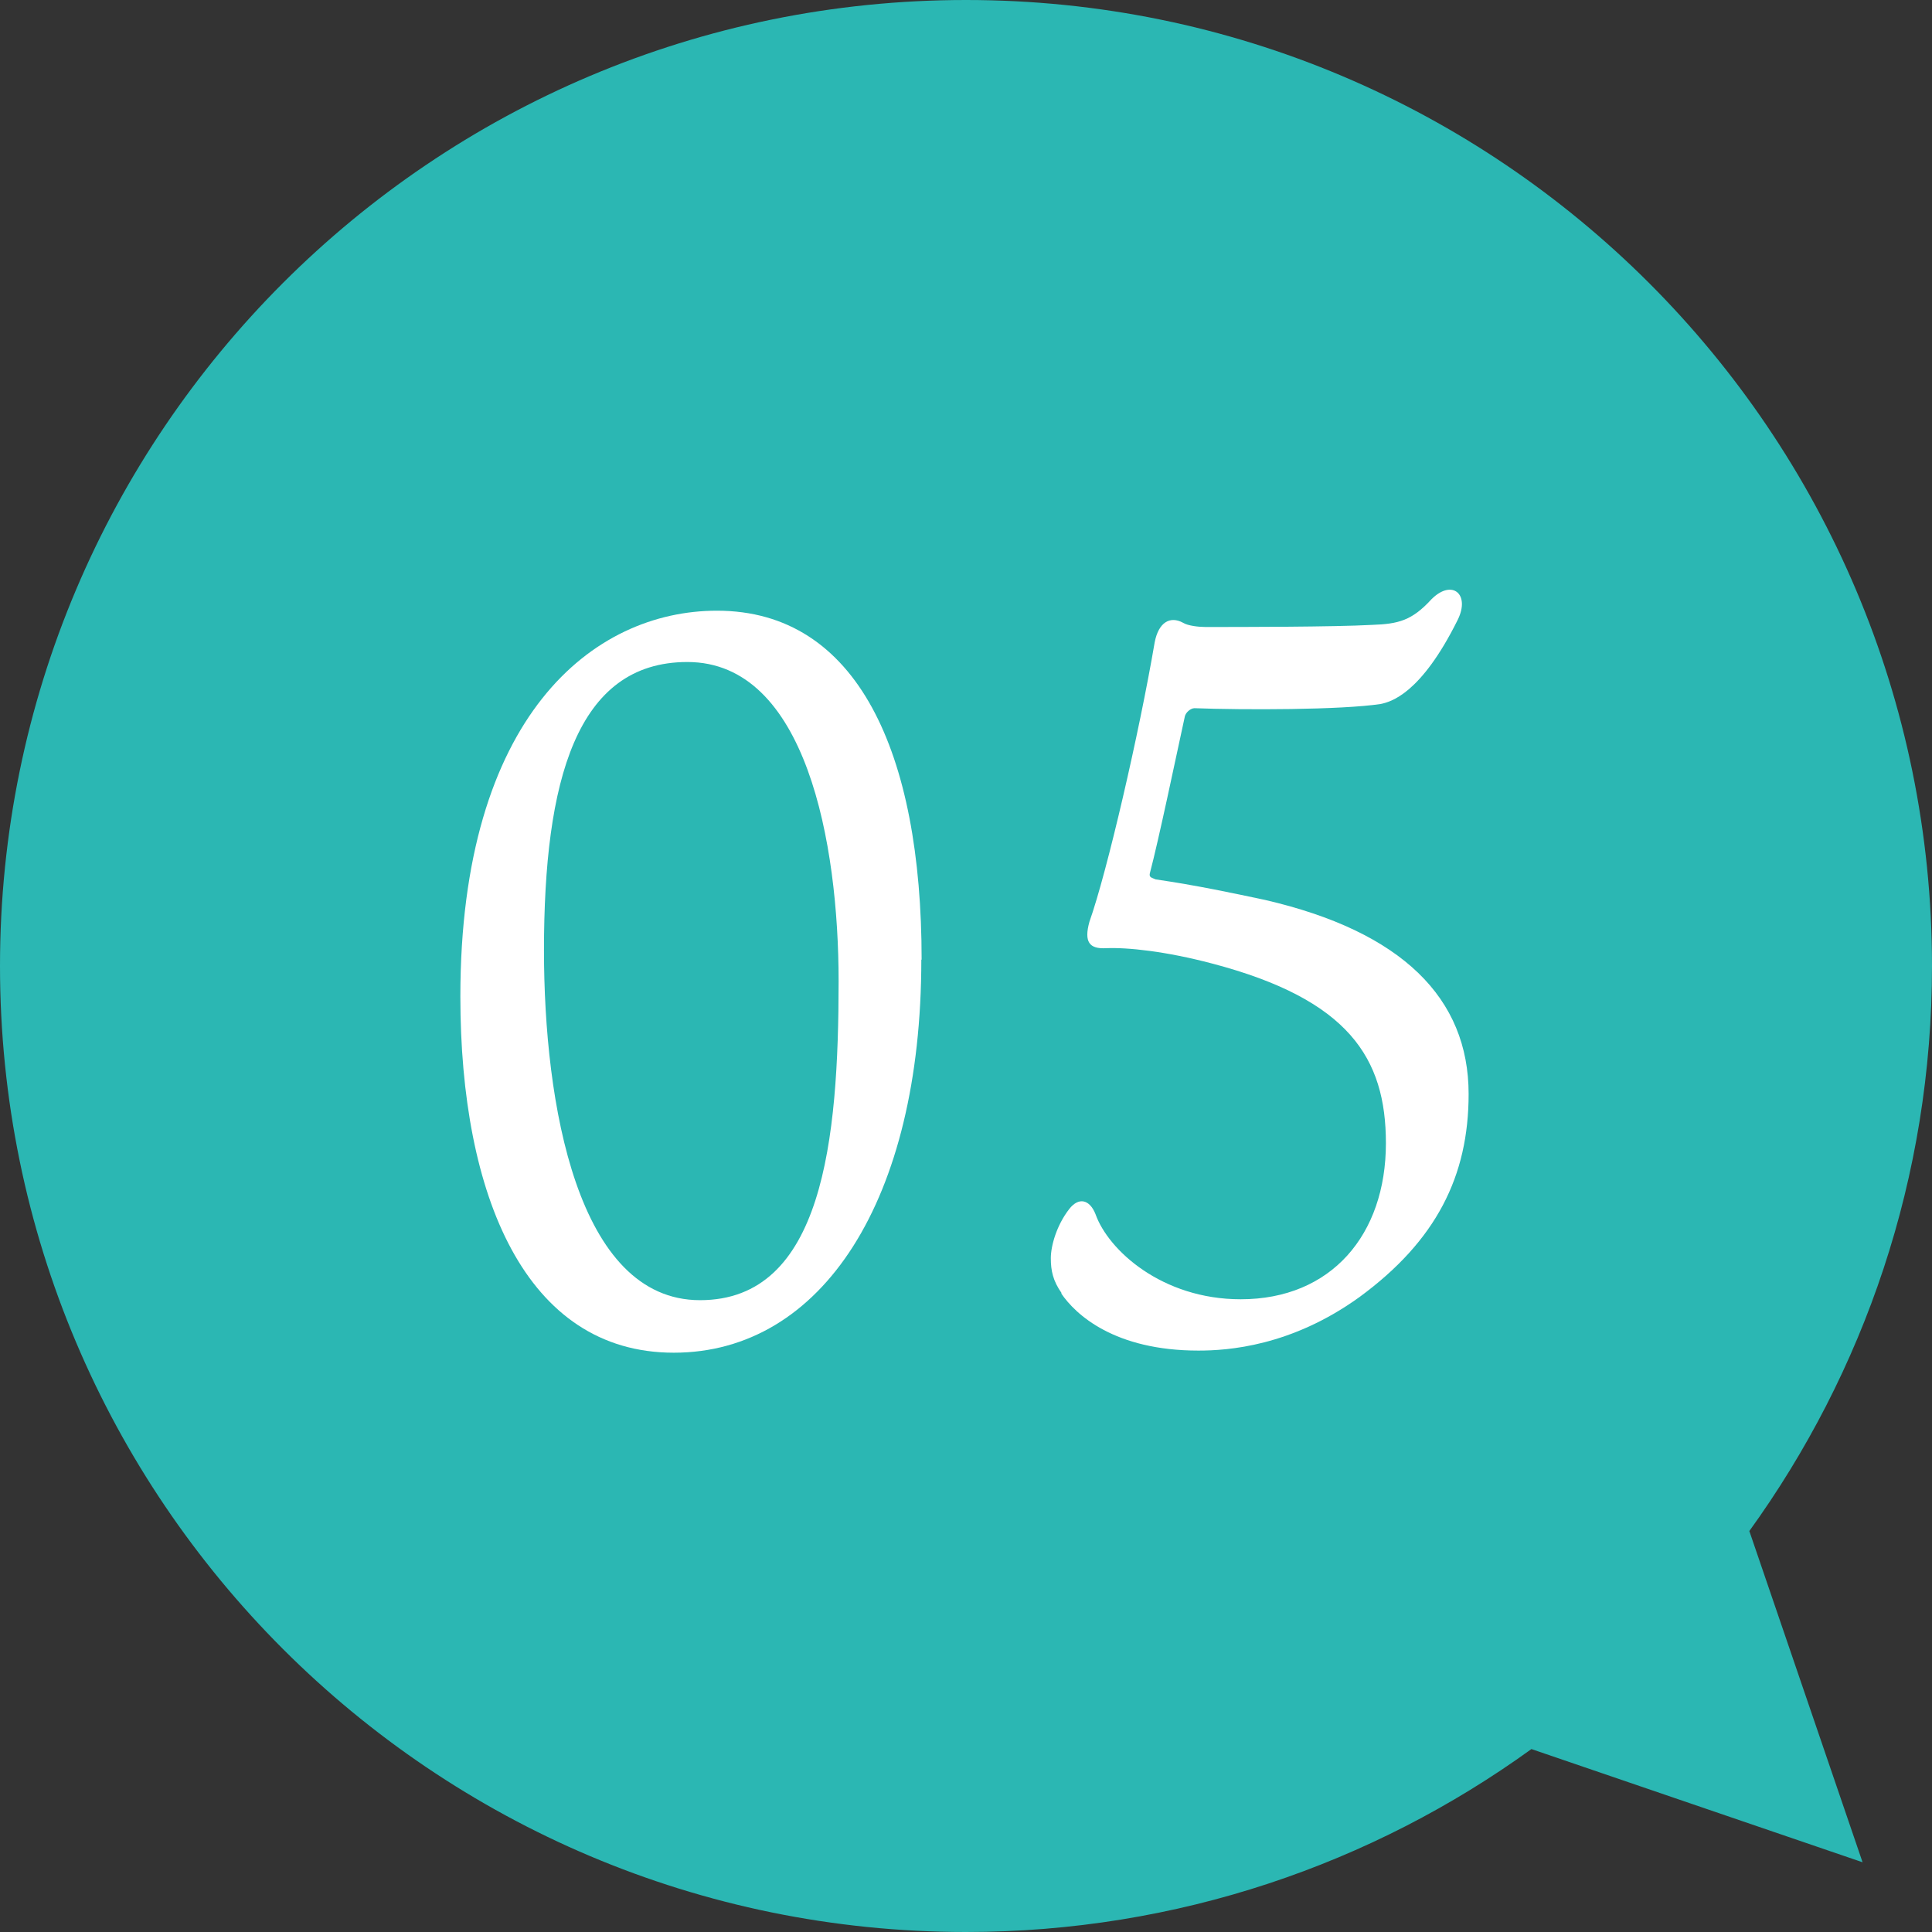 <?xml version="1.0" encoding="UTF-8"?><svg xmlns="http://www.w3.org/2000/svg" viewBox="0 0 64 64"><rect x="0" y="0" width="64" height="64" fill="#333333" stroke="none"/><defs><style>.d{fill:#fff;}.e{fill:#2bb7b3;}</style></defs><g id="a"/><g id="b"><g id="c"><g><path class="e" d="M57.94,50.73c3.81-5.27,6.06-11.73,6.06-18.73C64,14.33,49.67,0,32,0S0,14.33,0,32s14.33,32,32,32c6.99,0,13.46-2.25,18.73-6.06l10.97,3.75-3.75-10.97Z"/><g><path class="d" d="M30.52,31.79c0,7.96-3.29,13.02-8.2,13.02s-7.07-5.2-7.07-11.8c0-9.28,4.39-12.78,8.5-12.78,4.65,0,6.78,4.69,6.78,11.56Zm-7.75-9.86c-3.68,0-4.75,3.94-4.75,9.55,0,5.07,1.1,11.59,5.17,11.59s4.59-5.3,4.59-10.57c0-4.56-1.07-10.57-5.01-10.57Z"/><path class="d" d="M35.17,42.84c-.29-.41-.36-.75-.36-1.16s.19-1.09,.61-1.63c.32-.41,.68-.31,.87,.17,.42,1.19,2.2,2.82,4.81,2.82,3,0,4.81-2.14,4.81-5.17,0-2.82-1.23-4.76-5.75-5.95-1.55-.41-2.81-.54-3.52-.51-.55,.03-.74-.2-.55-.88,.58-1.63,1.65-6.26,2.16-9.25,.13-.68,.52-.88,.94-.65,.16,.1,.52,.14,.74,.14,1.13,0,4.26,0,5.52-.07,.87-.03,1.32-.14,1.97-.85,.68-.68,1.29-.17,.87,.68-1.23,2.48-2.23,2.72-2.55,2.79-1.32,.2-4.55,.2-6.17,.14-.13,0-.29,.14-.32,.27-.29,1.33-.87,4.11-1.16,5.2-.03,.14,.06,.14,.19,.2,1.36,.2,2.49,.44,3.62,.68,4.55,1.05,6.75,3.26,6.75,6.43,0,2.72-1.07,4.86-3.62,6.73-2.26,1.63-4.36,1.77-5.33,1.77-2.78,0-4.07-1.19-4.55-1.9Z"/></g></g></g></g></svg>